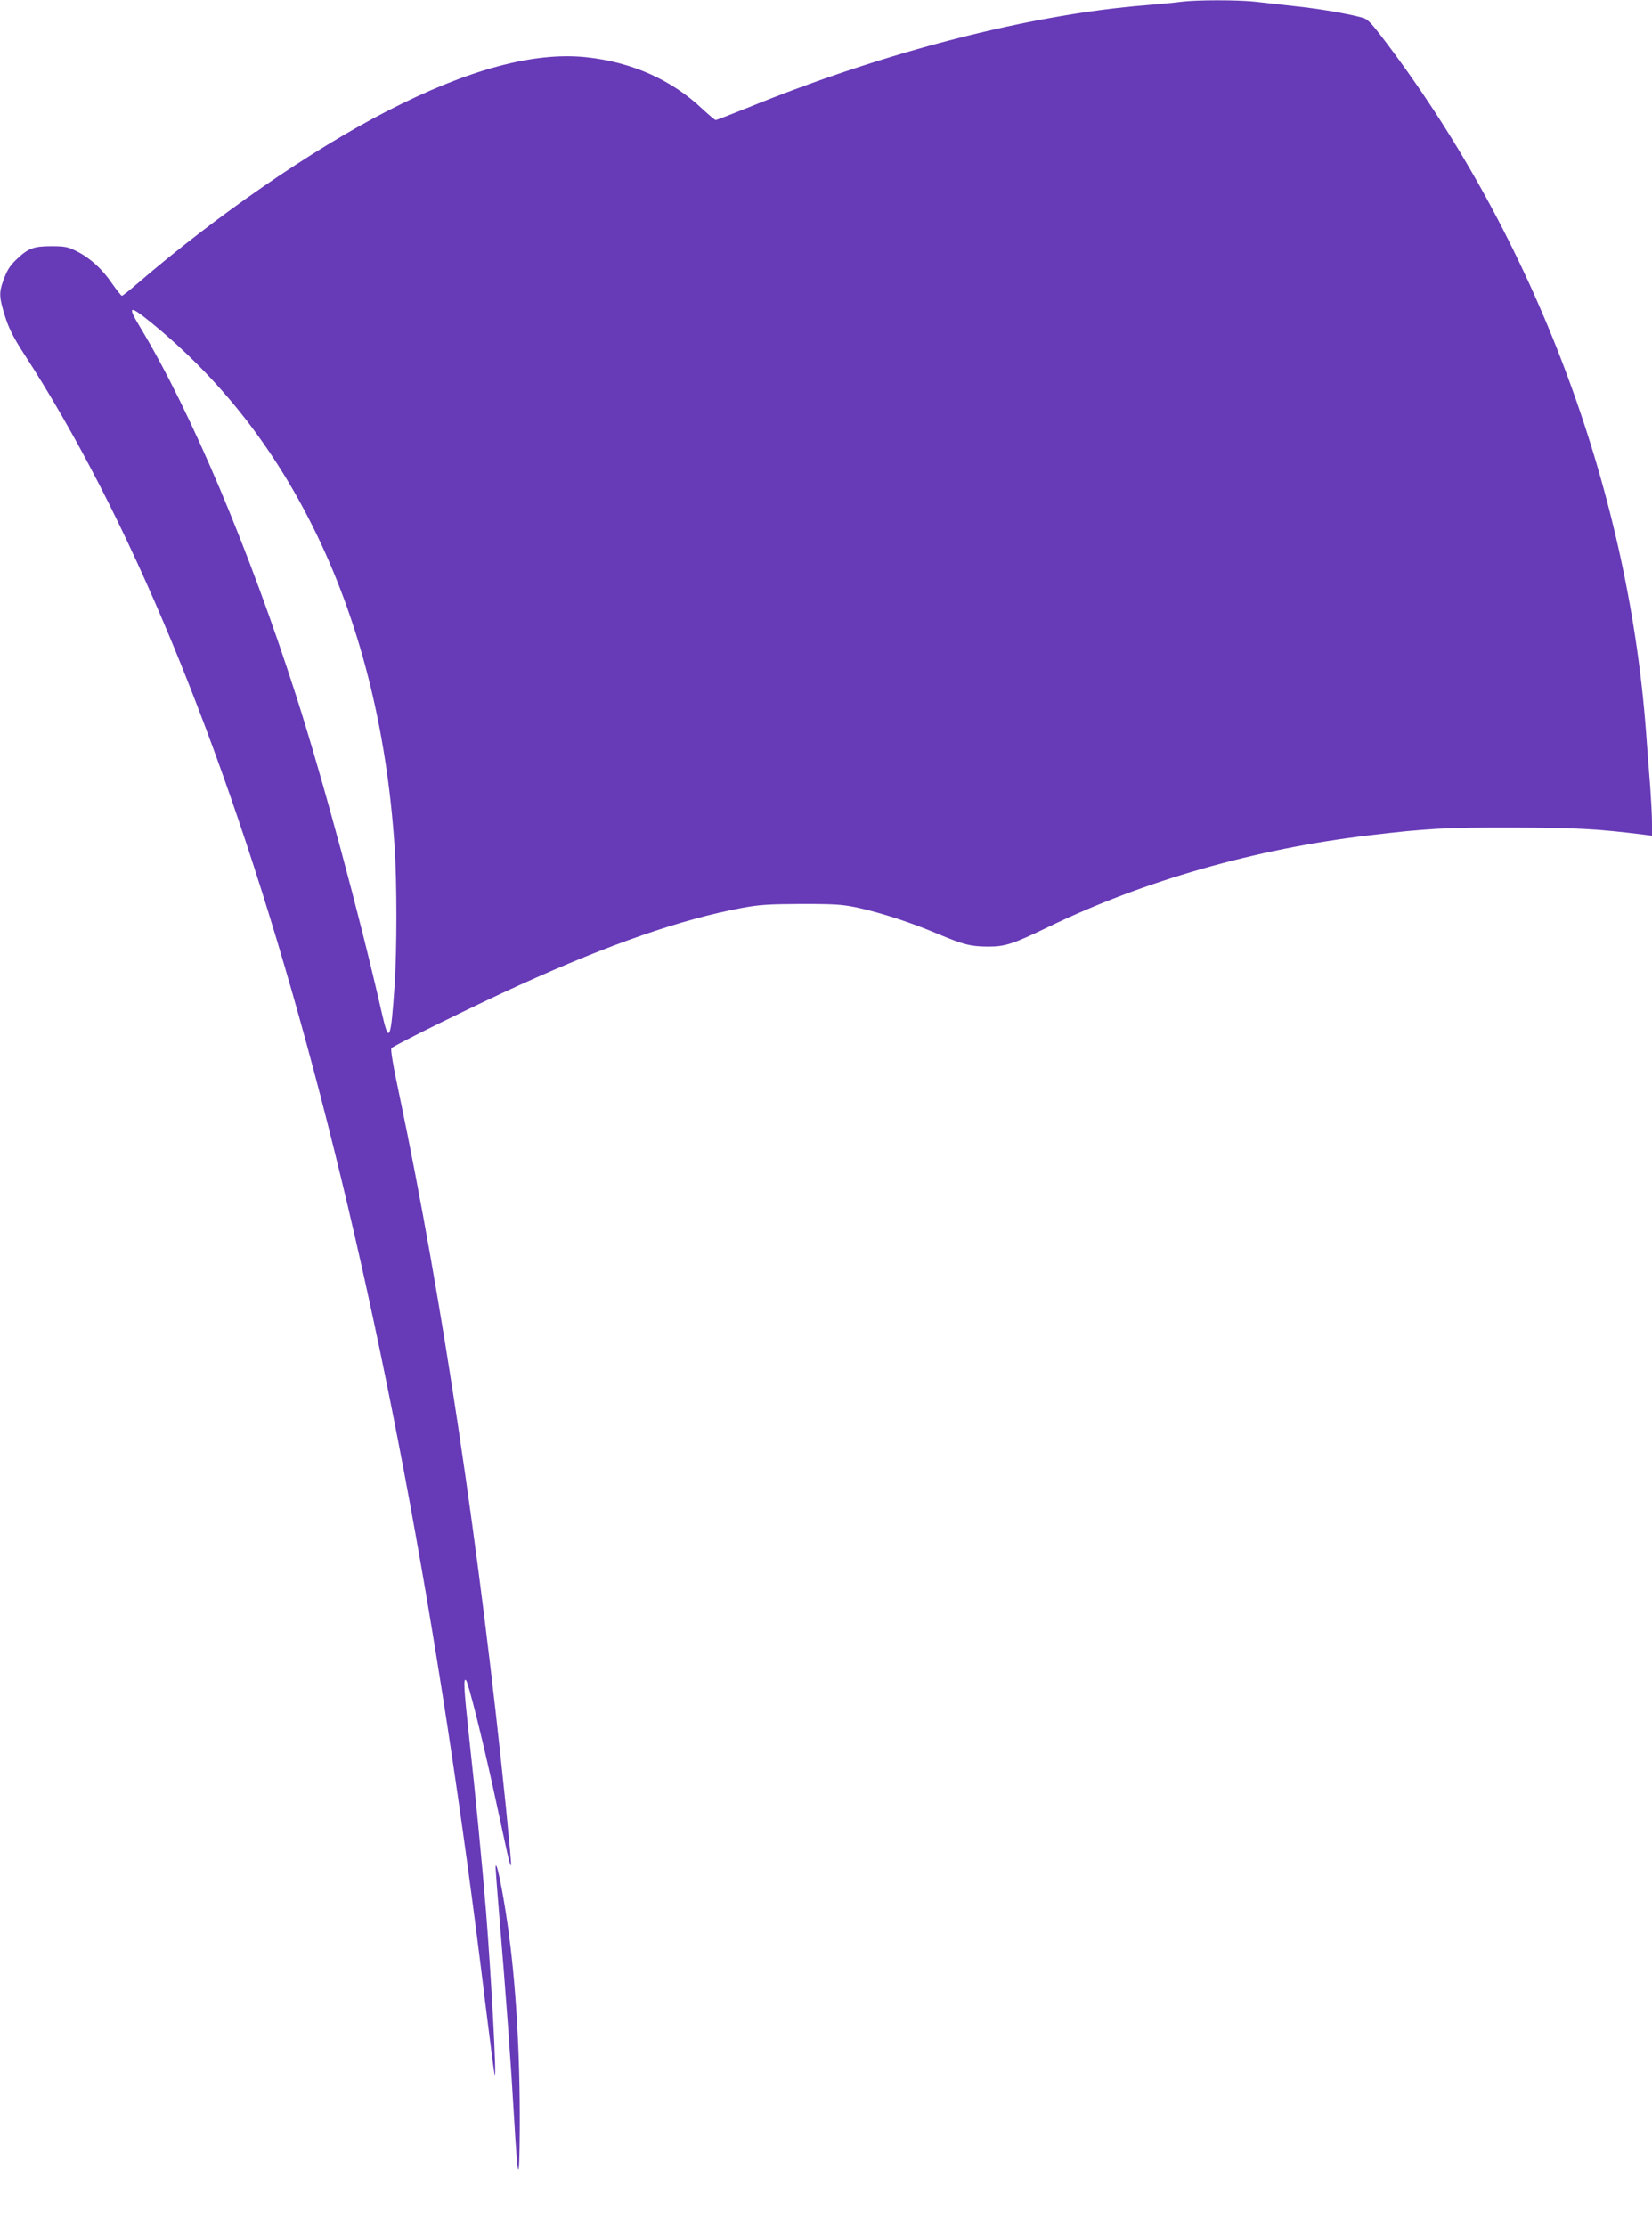 <?xml version="1.0" standalone="no"?>
<!DOCTYPE svg PUBLIC "-//W3C//DTD SVG 20010904//EN"
 "http://www.w3.org/TR/2001/REC-SVG-20010904/DTD/svg10.dtd">
<svg version="1.0" xmlns="http://www.w3.org/2000/svg"
 width="950pt" height="1280pt" viewBox="0 0 950 1280"
 preserveAspectRatio="xMidYMid meet">
<g transform="translate(0,1280) scale(0.1,-0.1)"
fill="#673ab7" stroke="none">
<path d="M6795 12790 c-33 -5 -125 -13 -205 -20 -667 -53 -1502 -268 -2290
-589 -97 -39 -180 -71 -184 -71 -5 0 -39 29 -77 64 -176 167 -405 269 -667
297 -301 32 -681 -70 -1147 -310 -439 -226 -983 -602 -1433 -989 -46 -40 -87
-72 -91 -72 -4 0 -29 32 -56 70 -57 84 -126 147 -204 186 -49 25 -67 29 -146
29 -101 0 -133 -12 -198 -74 -42 -39 -58 -66 -81 -132 -22 -62 -20 -92 13
-197 22 -69 47 -120 108 -214 1209 -1862 2127 -5140 2653 -9473 28 -225 52
-414 55 -420 12 -25 -20 564 -50 940 -23 280 -63 694 -96 990 -32 293 -35 355
-19 339 13 -13 93 -332 159 -634 28 -129 62 -284 75 -345 13 -60 24 -97 25
-82 1 15 -13 162 -29 325 -151 1481 -367 2925 -613 4097 -36 168 -52 264 -46
271 14 17 486 249 739 364 521 236 925 376 1275 442 102 19 154 22 345 23 200
0 237 -3 330 -23 140 -32 296 -83 451 -148 152 -64 190 -73 290 -74 100 0 143
14 350 114 546 264 1189 448 1839 525 334 40 439 46 830 45 366 -1 481 -7 748
-40 l52 -7 0 74 c0 41 -5 133 -10 204 -6 72 -17 219 -25 328 -107 1404 -642
2823 -1491 3949 -90 119 -109 139 -141 147 -90 24 -249 51 -383 65 -80 9 -184
21 -231 26 -99 11 -335 11 -424 0z m-5928 -1842 c391 -318 699 -706 936 -1183
262 -526 421 -1148 466 -1829 14 -204 14 -596 0 -801 -21 -315 -32 -340 -73
-158 -127 558 -338 1340 -491 1818 -272 848 -604 1633 -894 2116 -81 133 -71
140 56 37z"/>
<path d="M2850 2065 c0 -10 9 -127 20 -259 40 -475 69 -876 85 -1156 23 -399
32 -421 34 -79 2 428 -23 844 -70 1169 -30 210 -69 393 -69 325z"/>
</g>
</svg>
